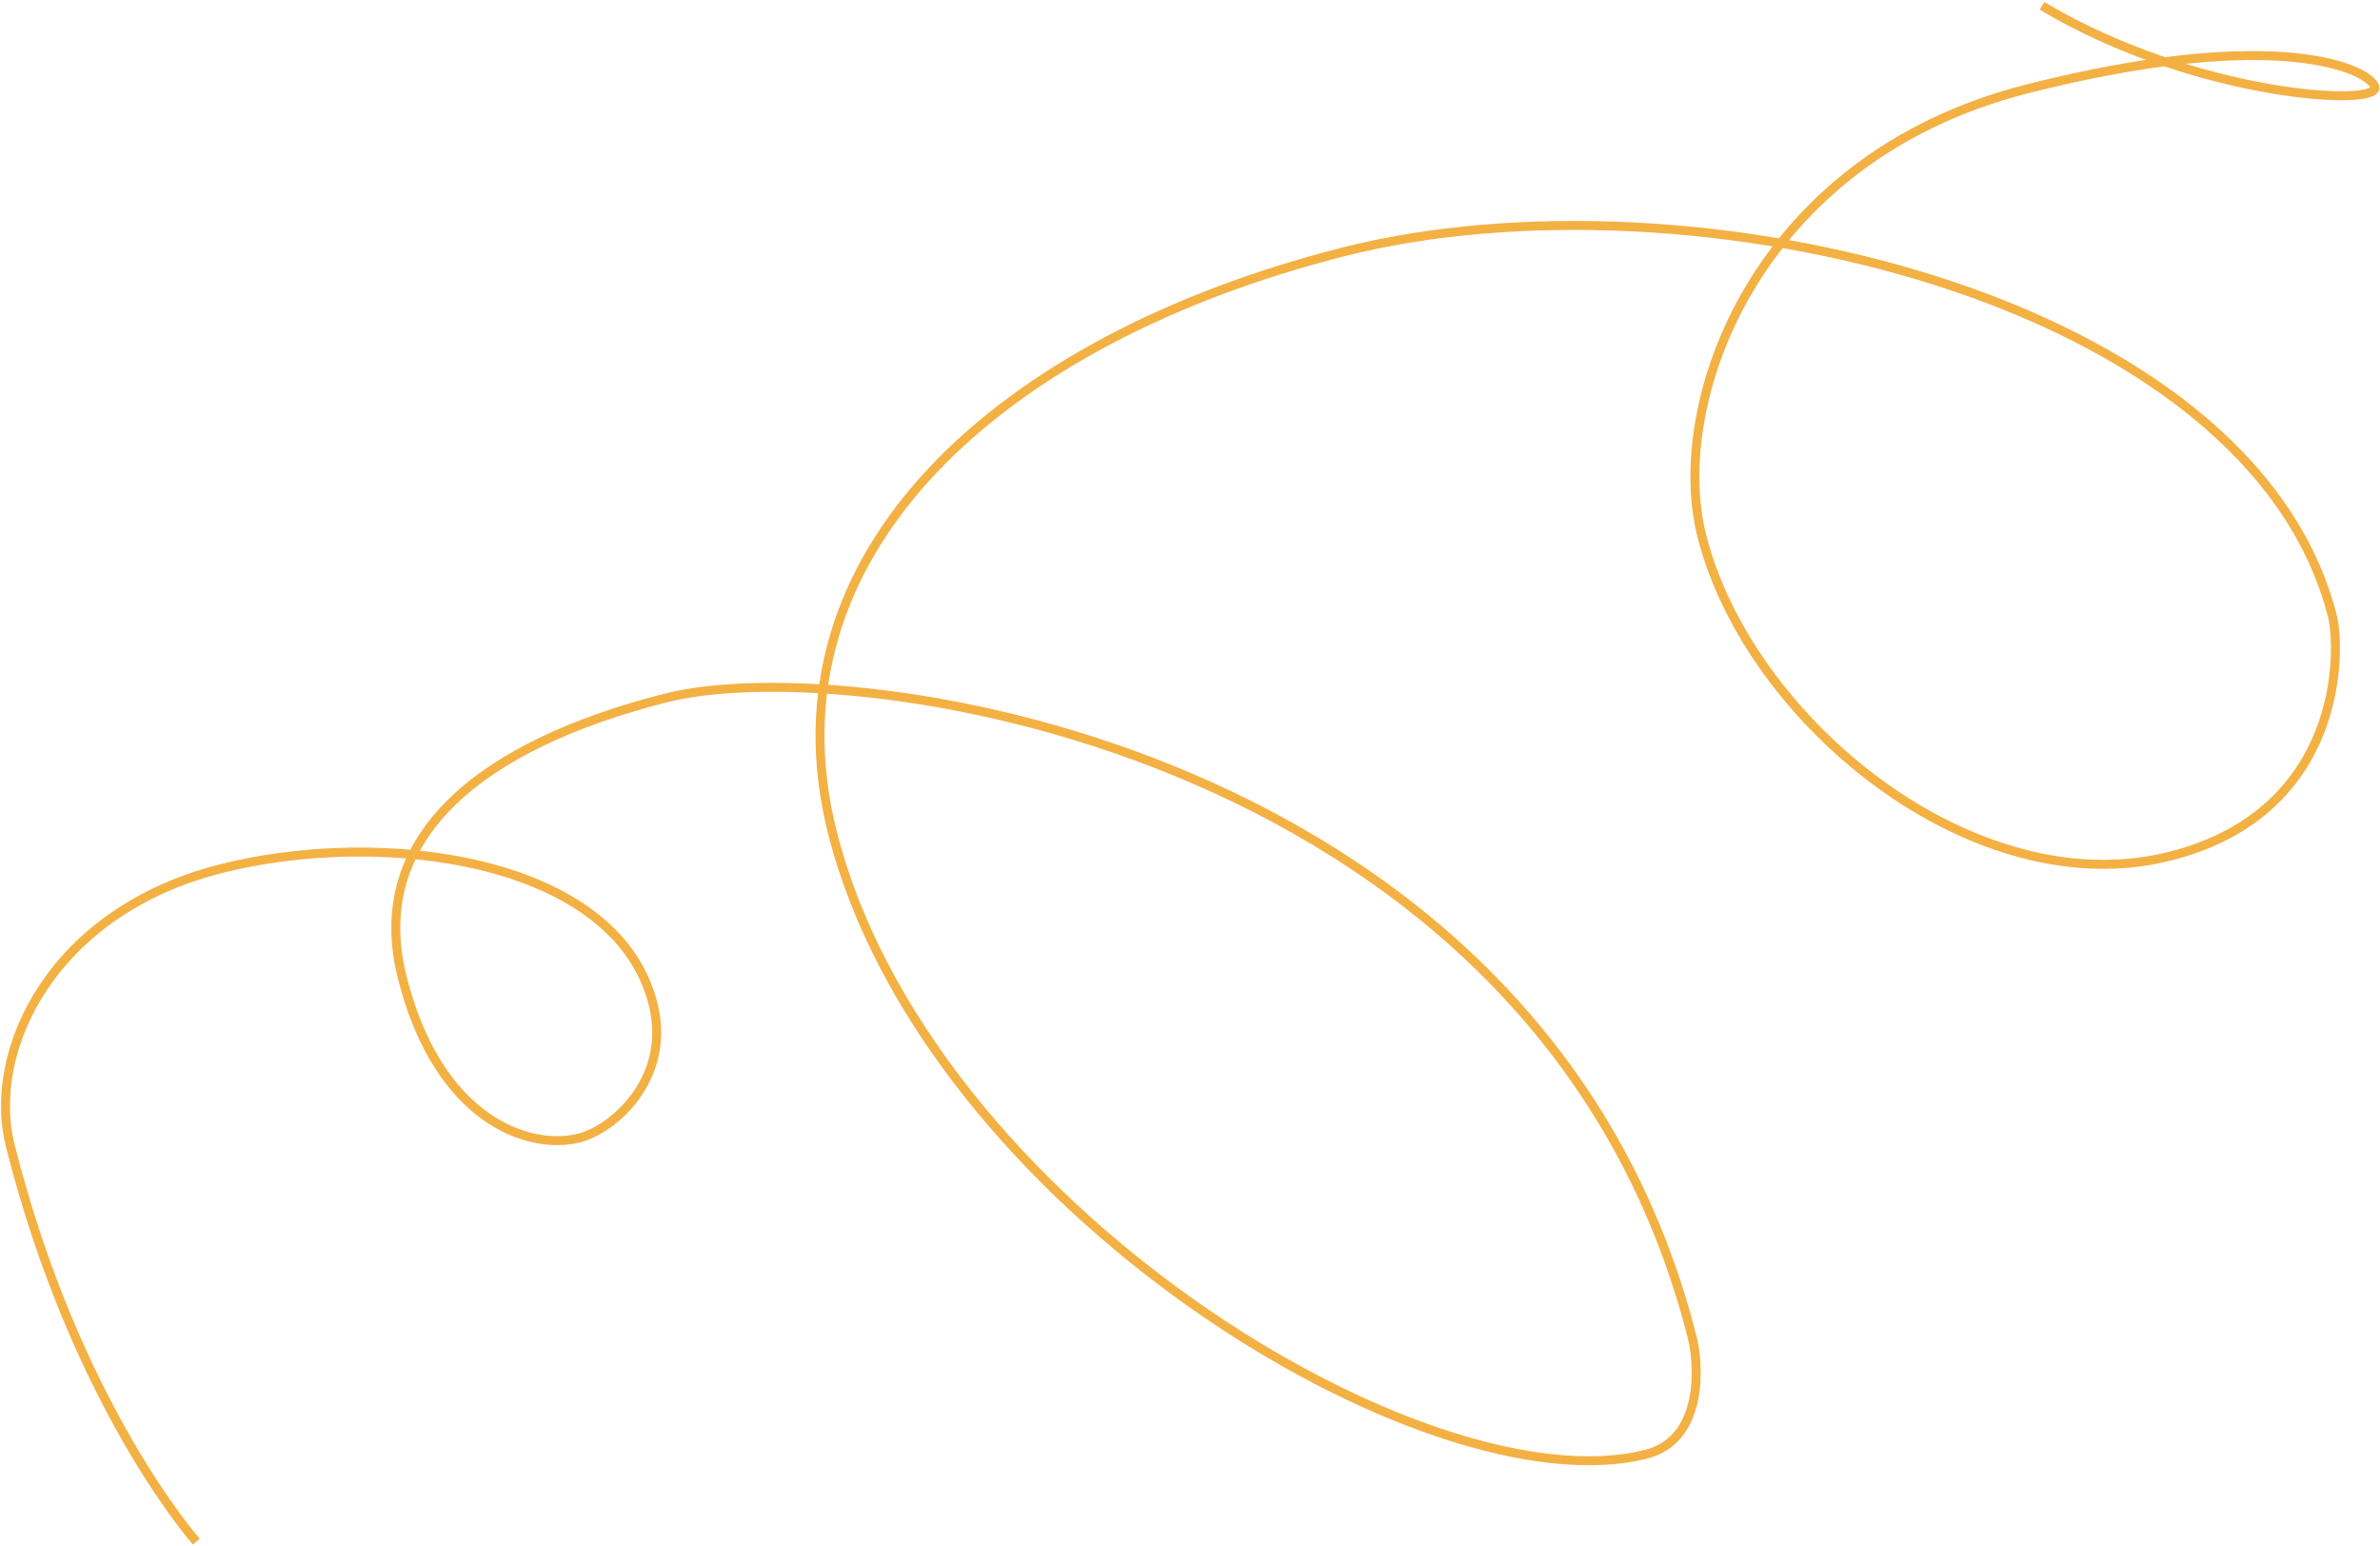 <?xml version="1.0" encoding="UTF-8" standalone="no"?><!DOCTYPE svg PUBLIC "-//W3C//DTD SVG 1.1//EN" "http://www.w3.org/Graphics/SVG/1.1/DTD/svg11.dtd"><svg width="796px" height="517px" version="1.1" xmlns="http://www.w3.org/2000/svg" xmlns:xlink="http://www.w3.org/1999/xlink" xml:space="preserve" xmlns:serif="http://www.serif.com/" style="fill-rule:evenodd;clip-rule:evenodd;"><path d="M65.663,515.618c0,0 -40.226,-45.218 -62.229,-132.432c-8.016,-31.773 13.879,-78.255 70.3,-92.596c54.163,-13.767 132.397,-3.521 144.684,45.183c6.286,24.918 -13.187,41.921 -24.71,44.85c-16.926,4.302 -47.165,-6.091 -59.167,-53.662c-12.001,-47.571 27.149,-78.012 88.083,-93.5c64.32,-16.349 293.949,18.09 343.383,214.038c2.286,9.061 3.773,33.994 -15.41,38.87c-73.346,18.643 -240.788,-83.43 -272.22,-208.021c-23.431,-92.877 55.682,-164.813 170.78,-194.069c115.098,-29.256 303.819,14.377 330.965,121.978c2.572,10.194 4.432,65.164 -54.245,80.078c-65.448,16.636 -141.013,-44.911 -156.729,-107.206c-11.144,-44.173 17.404,-126.157 108.805,-149.389c84.63,-21.511 114.885,-6.302 116.313,-0.638c1.715,6.796 -60.406,3.301 -111.316,-27.149" style="fill:none;fill-rule:nonzero;stroke:#f3b144;stroke-width:3px;"/></svg>